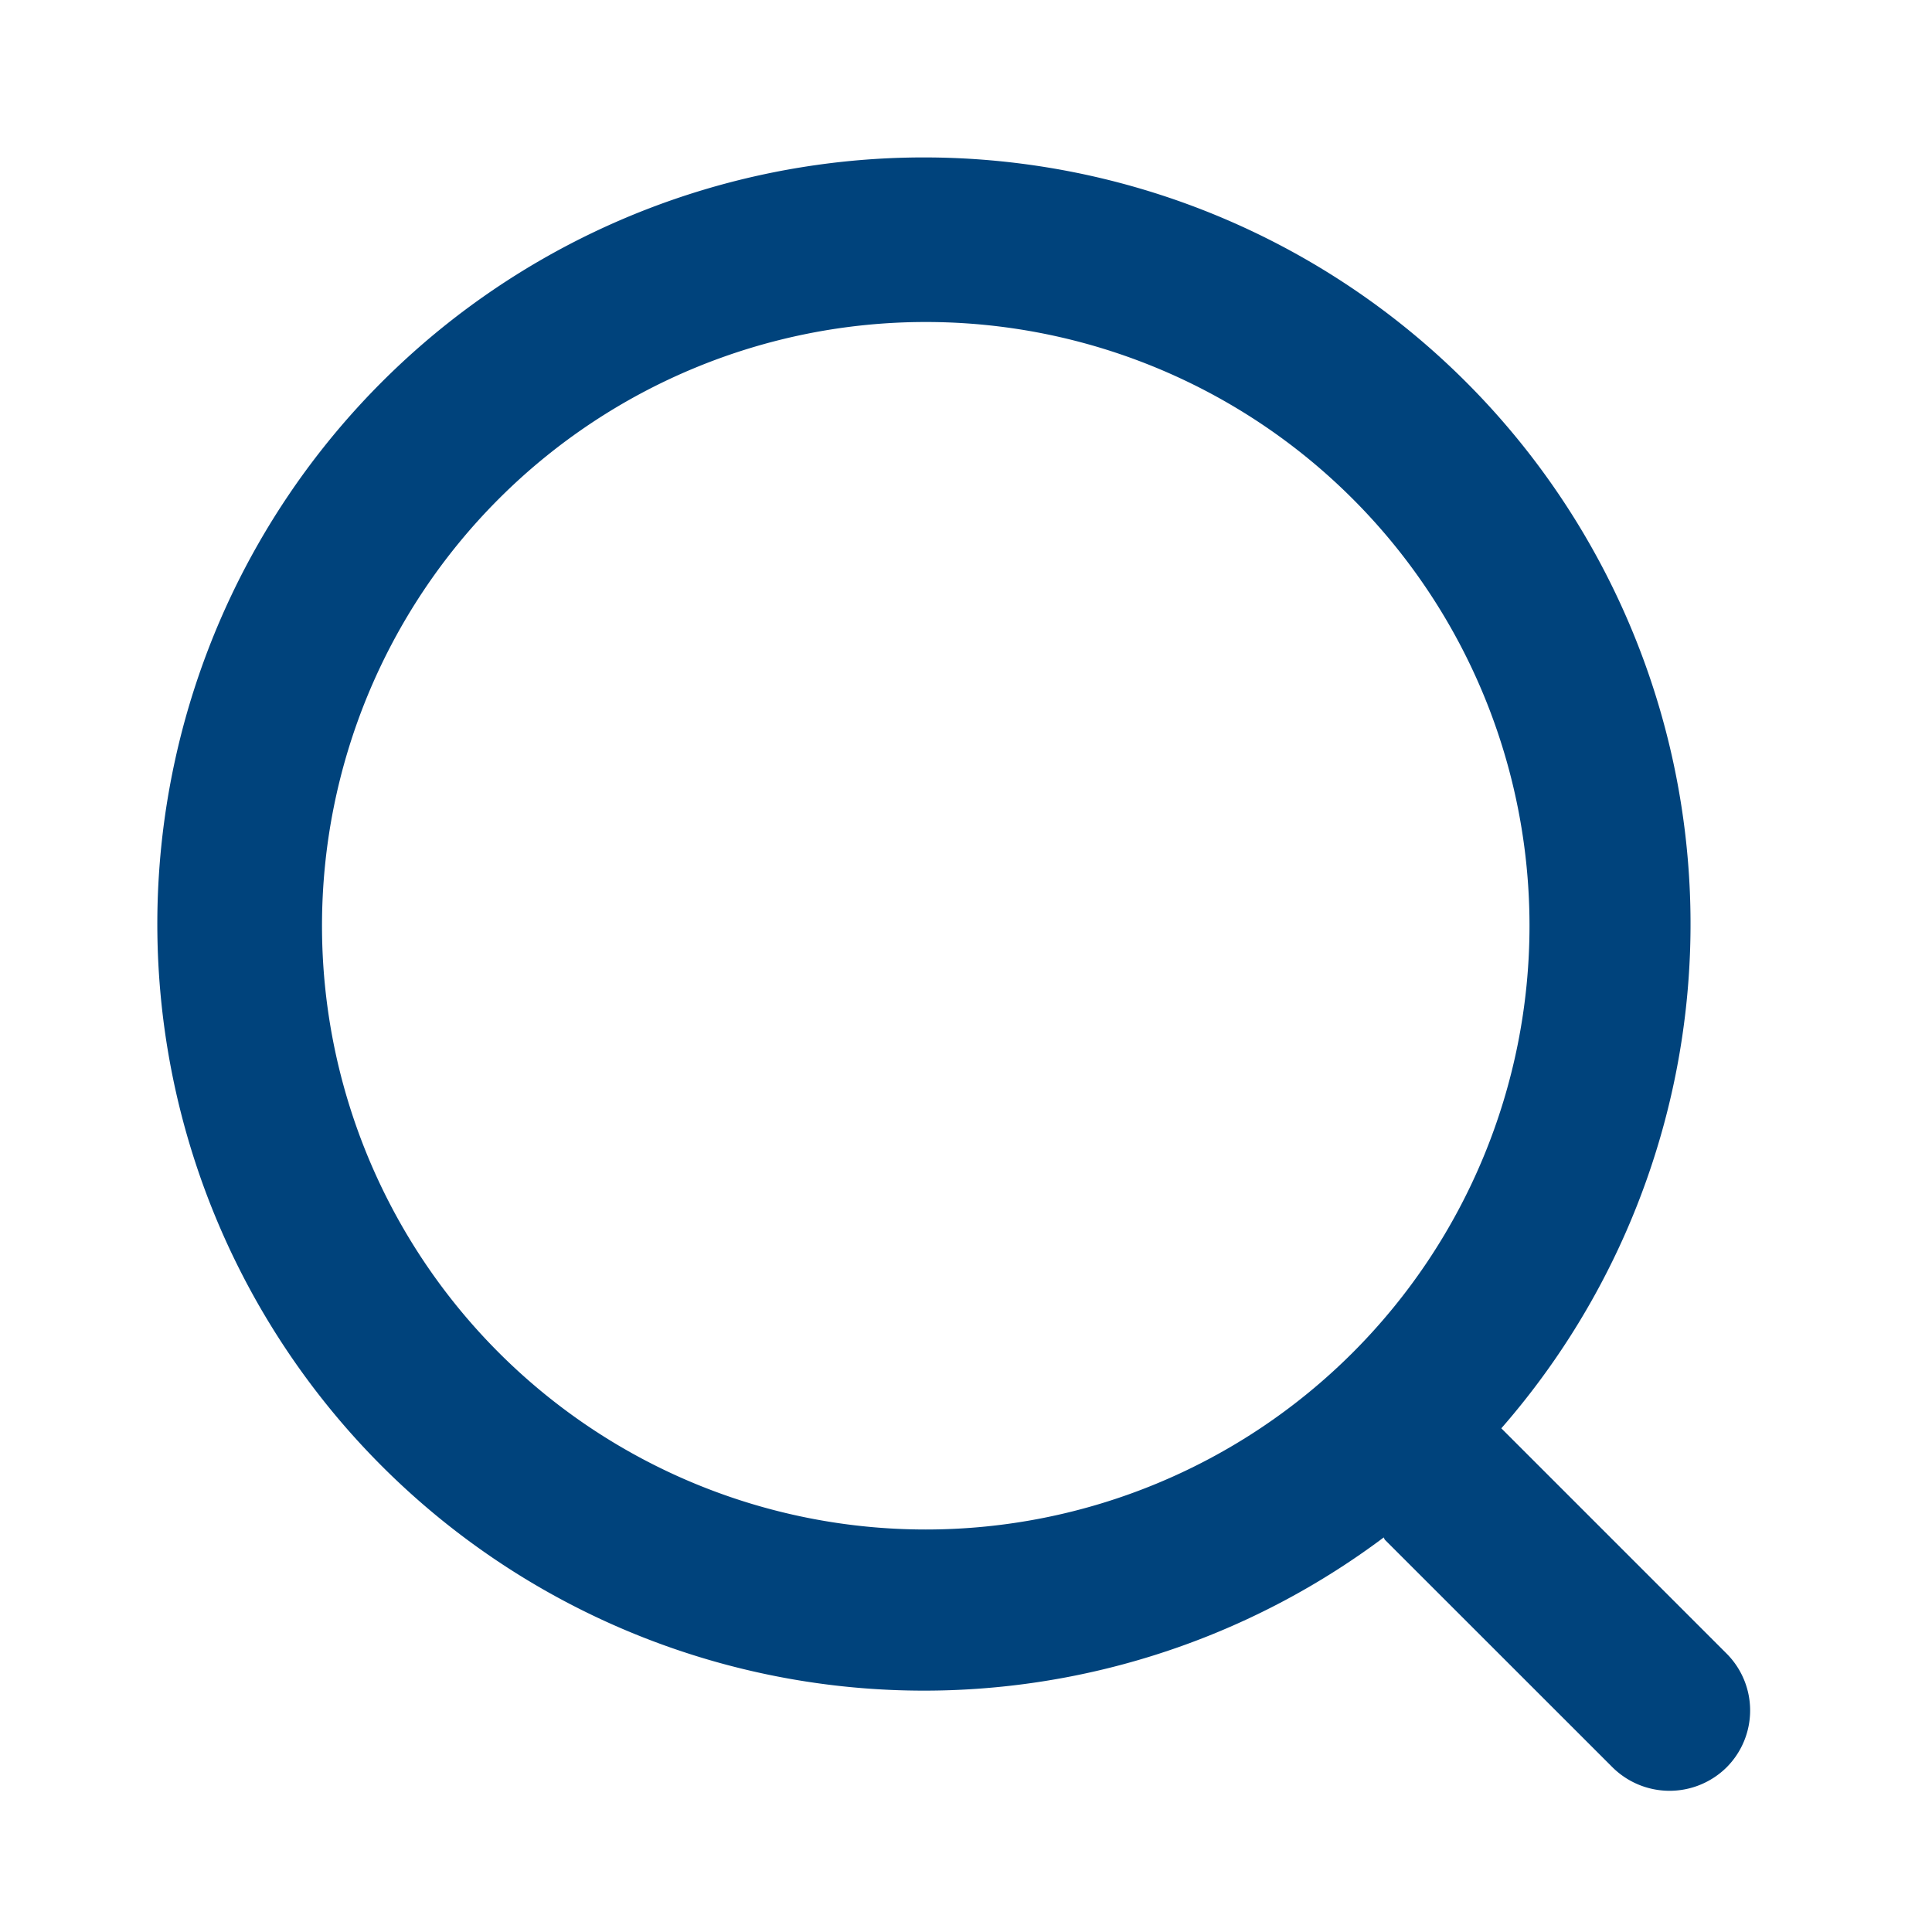 <svg id="icon_nav_search" 
  xmlns="http://www.w3.org/2000/svg" width="24" height="24" viewBox="0 0 24 24">
  <defs>
    <style>
      .cls-1 {
        fill: #107dde;
        fill-opacity: 0;
      }

      .cls-2 {
        fill: #00437c;
        fill-rule: evenodd;
      }
    </style>
  </defs>
  <rect id="矩形_3_拷贝" data-name="矩形 3 拷贝" class="cls-1" width="24" height="24"/>
  <path id="搜索" class="cls-2" d="M1753.45,84.953a1.007,1.007,0,0,1-1.42,0l-2.83-2.829c0-.008-0.01-0.018-0.01-0.026a9.523,9.523,0,1,1,1.46-1.355l2.8,2.8A1,1,0,0,1,1753.45,84.953ZM1743.5,67a7.5,7.5,0,1,0,7.5,7.5A7.5,7.5,0,0,0,1743.5,67Z" transform="translate(-1732 -63)"/>
</svg>

